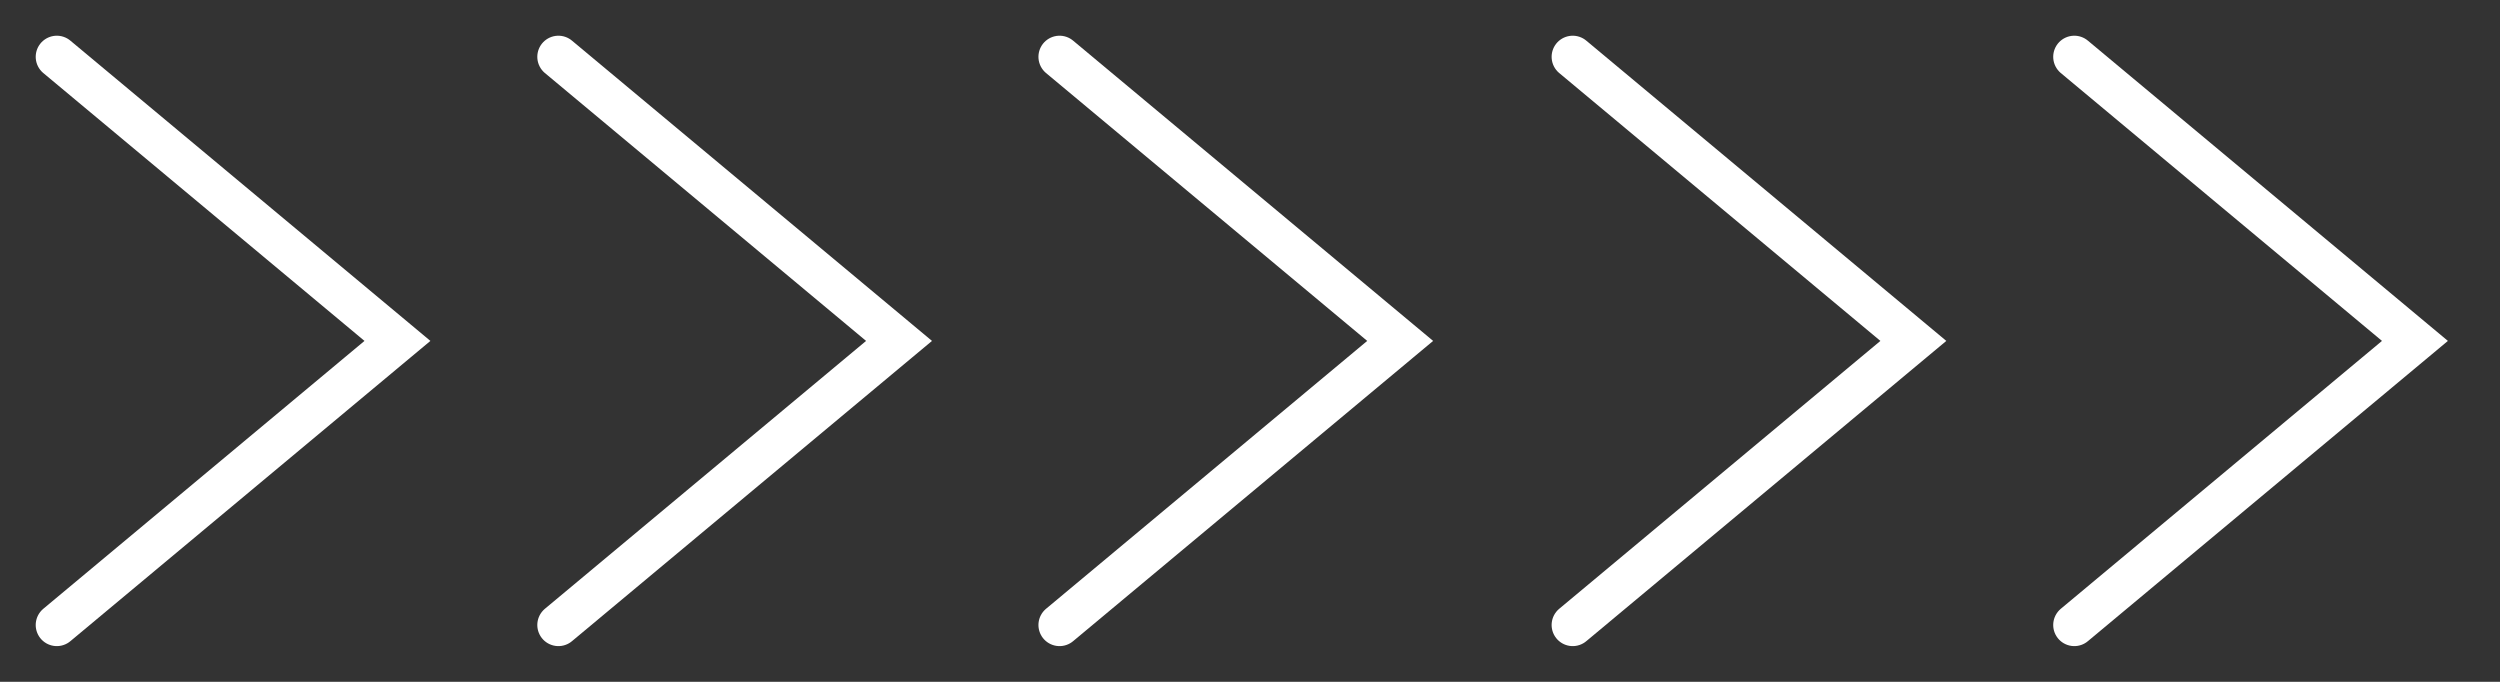 <?xml version="1.0" encoding="UTF-8"?> <svg xmlns="http://www.w3.org/2000/svg" width="44" height="12" viewBox="0 0 44 12" fill="none"><rect x="0" y="0" width="44" height="12" fill="#333333" stroke="none"/><path d="M1 1L6.995 6L1 11" stroke="white" stroke-width="0.743" stroke-linecap="round"></path><path d="M9.828 1L15.823 6L9.828 11" stroke="white" stroke-width="0.743" stroke-linecap="round"></path><path d="M18.648 1L24.643 6L18.648 11" stroke="white" stroke-width="0.743" stroke-linecap="round"></path><path d="M27.68 1L33.675 6L27.68 11" stroke="white" stroke-width="0.743" stroke-linecap="round"></path><path d="M36.508 1L42.503 6L36.508 11" stroke="white" stroke-width="0.743" stroke-linecap="round"></path></svg> 